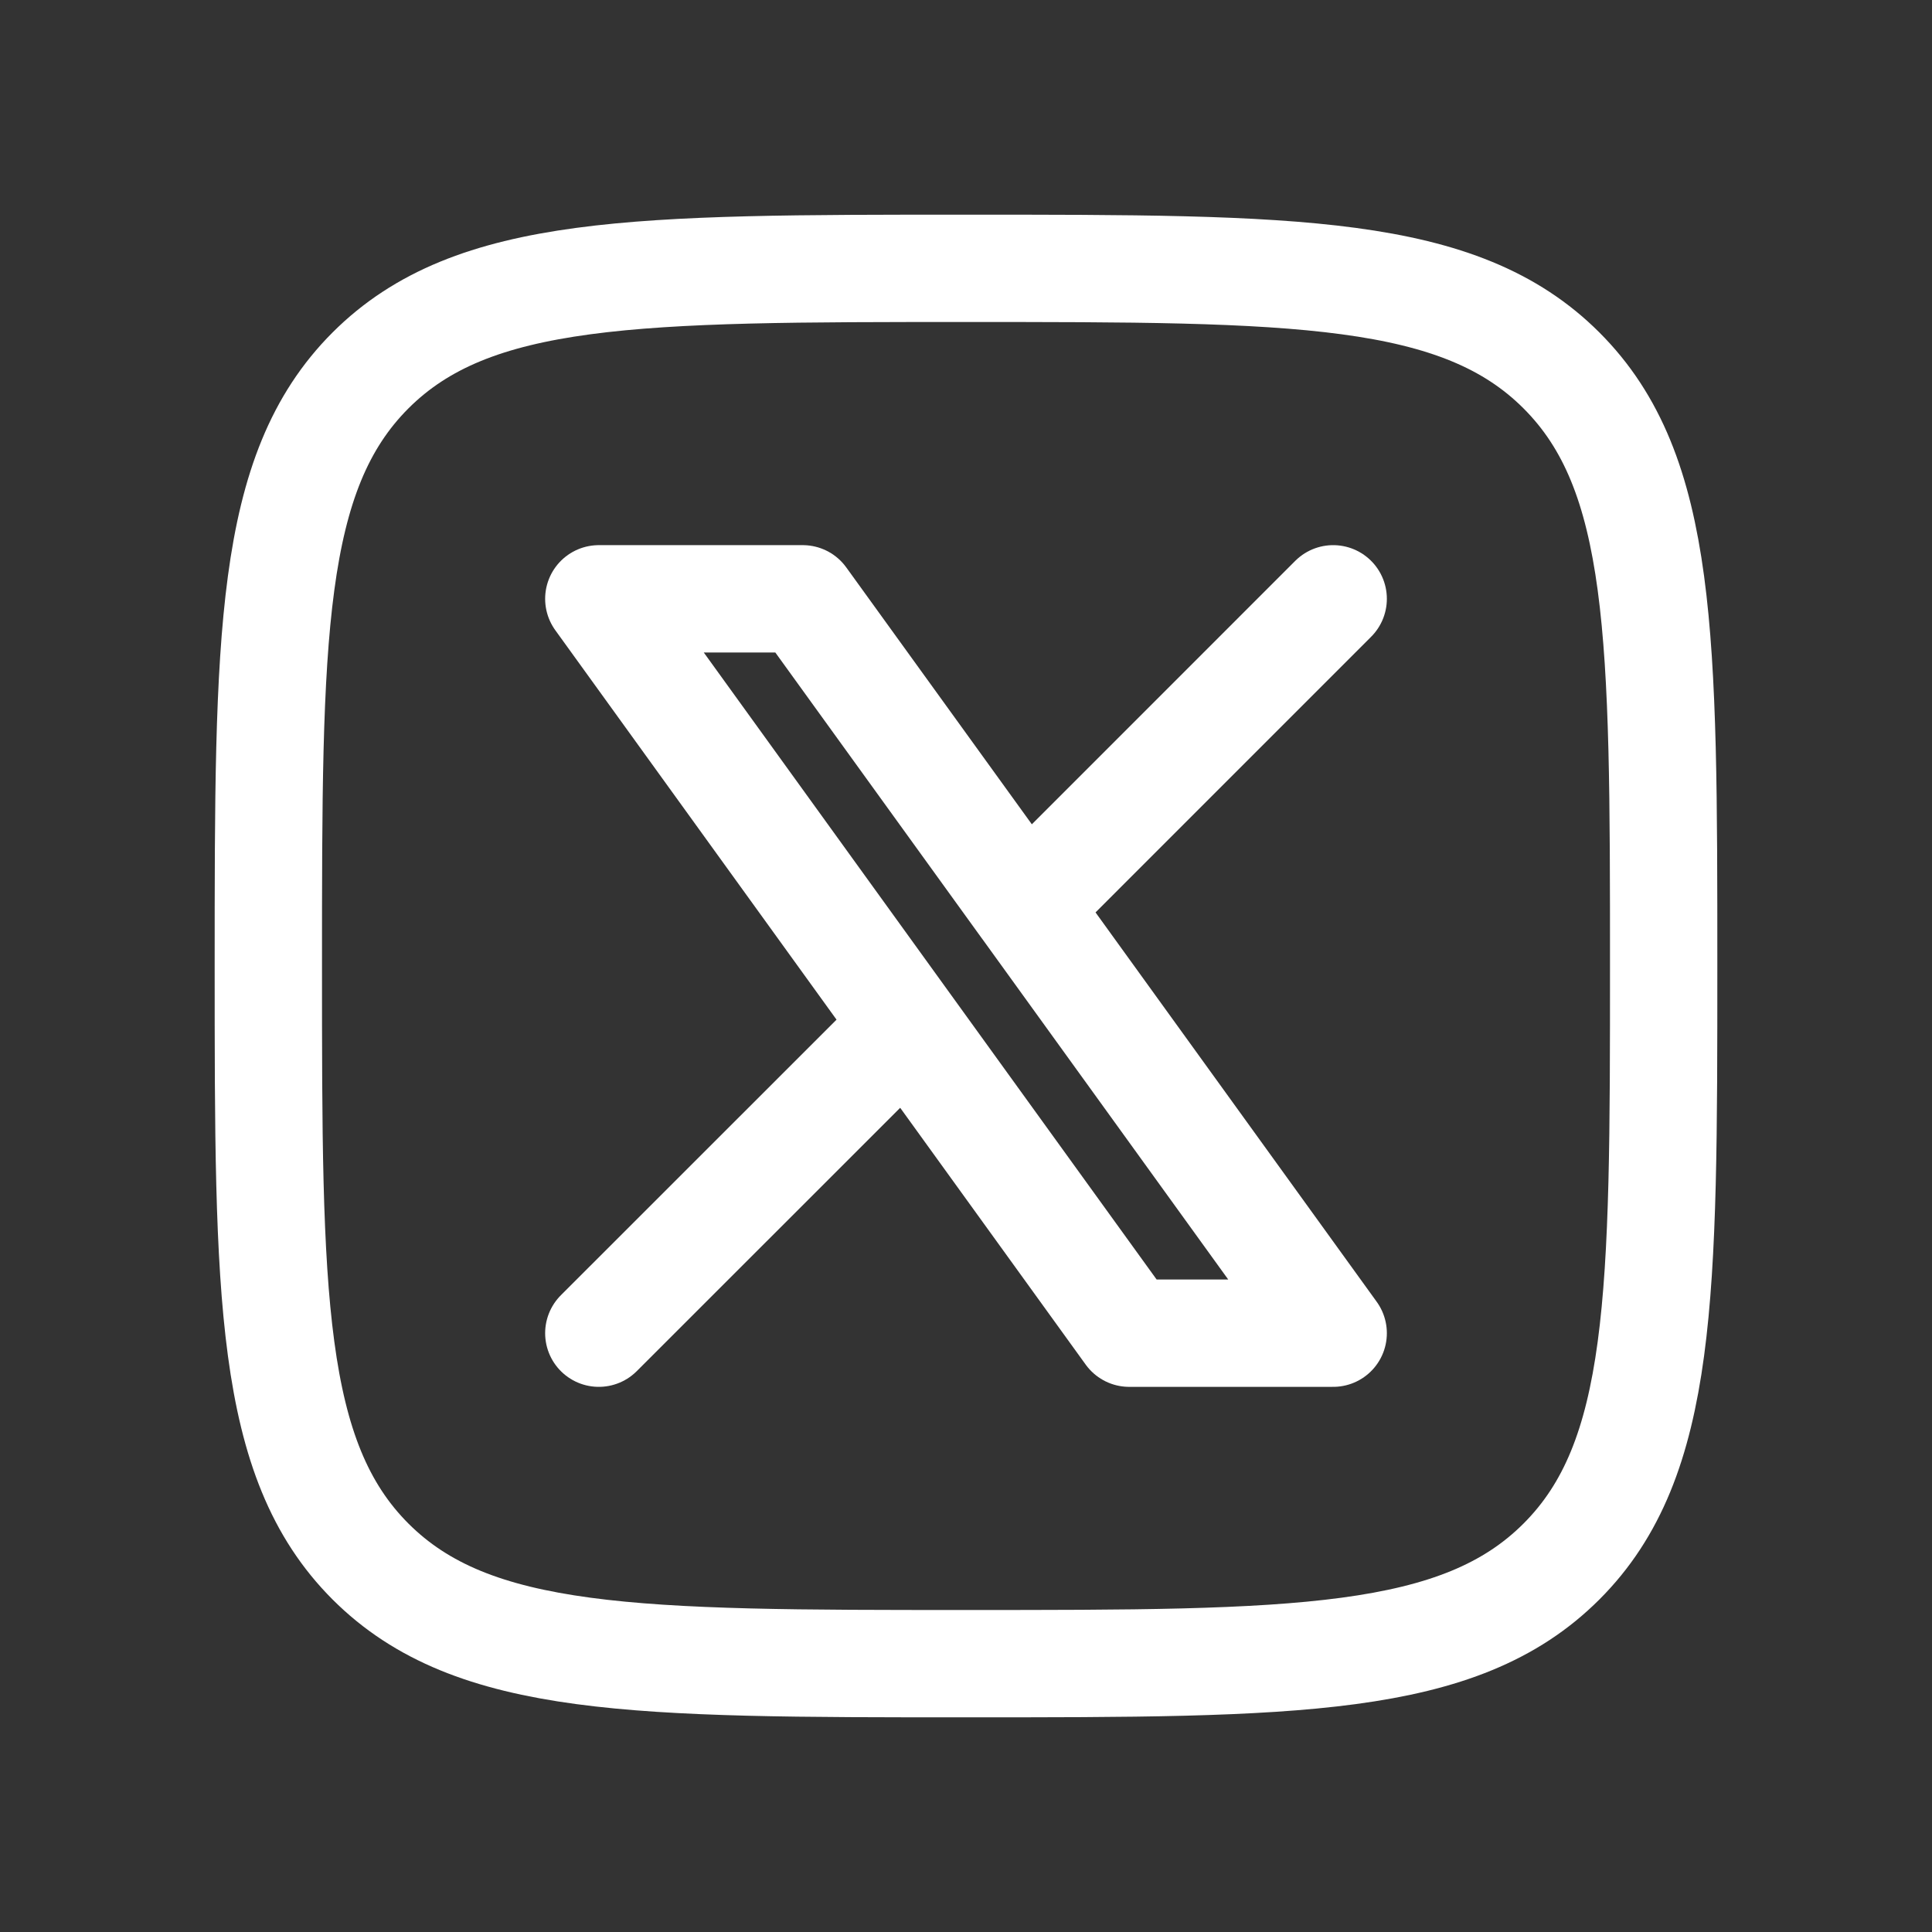 <svg width="36" height="36" viewBox="0 0 36 36" fill="none" xmlns="http://www.w3.org/2000/svg">
<rect x="0" y="0" width="36" height="36" fill="#333333" stroke="none"/>
<path d="M5 18C5 11.872 5 8.807 6.903 6.903C8.807 5 11.871 5 18.001 5C24.129 5 27.193 5 29.096 6.903C31 8.807 31 11.871 31 18C31 24.128 31 27.193 29.096 29.096C27.193 31 24.129 31 18 31C11.872 31 8.808 31 6.903 29.096C5.001 27.192 5 24.129 5 18Z" stroke="white" stroke-width="2" stroke-linecap="round" stroke-linejoin="round"/>
<path d="M11.158 24.842L16.897 19.105M16.897 19.105L11.158 11.158H14.958L19.104 16.897L24.842 11.158M16.897 19.105L21.041 24.842H24.842L19.104 16.896" stroke="white" stroke-width="2" stroke-linecap="round" stroke-linejoin="round"/>
</svg>
